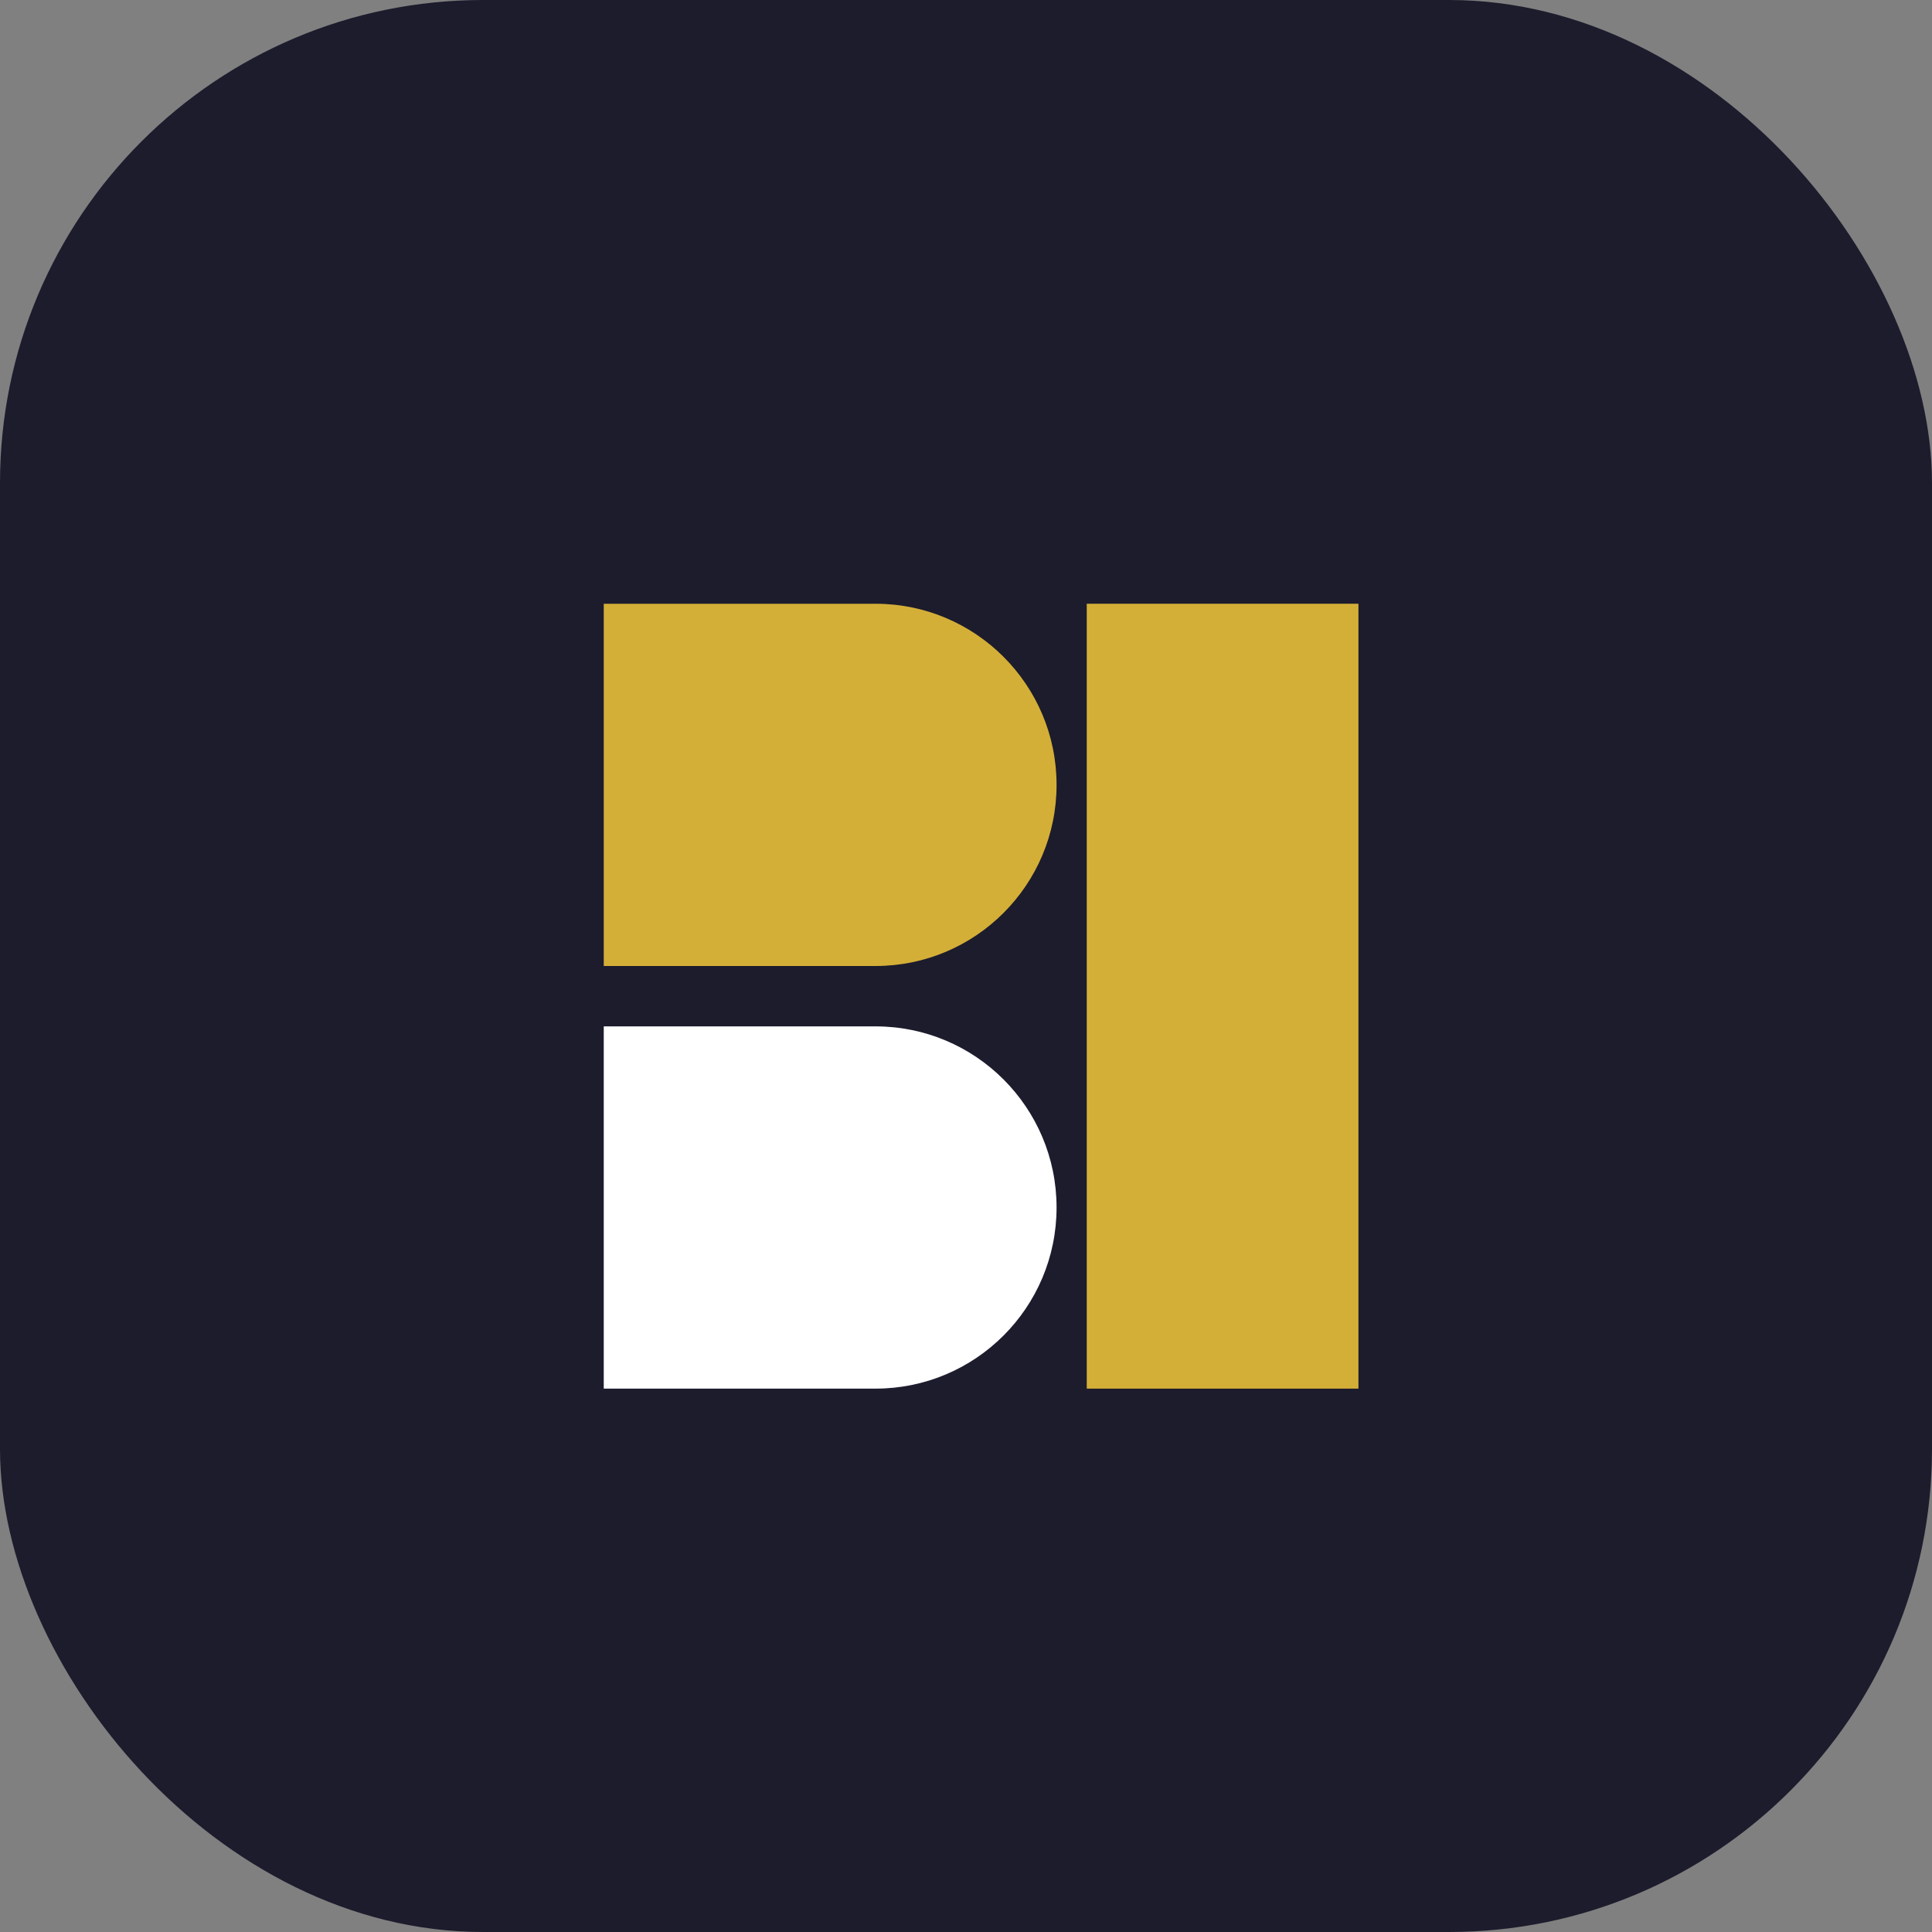 
<svg width="32" height="32" viewBox="0 0 32 32" fill="none" xmlns="http://www.w3.org/2000/svg">
<rect x="0" y="0" width="32" height="32" fill="#808080" stroke="none"/>
<rect width="32" height="32" rx="8" fill="#1C1C2D"/>
<path d="M10 10H14.5C16.157 10 17.5 11.343 17.5 13C17.5 14.657 16.157 16 14.5 16H10V10Z" fill="#D4AF37"/>
<path d="M10 17H14.5C16.157 17 17.5 18.343 17.5 20C17.5 21.657 16.157 23 14.5 23H10V17Z" fill="#FFFFFF"/>
<rect x="18" y="10" width="4.5" height="13" fill="#D4AF37"/>
</svg>
  